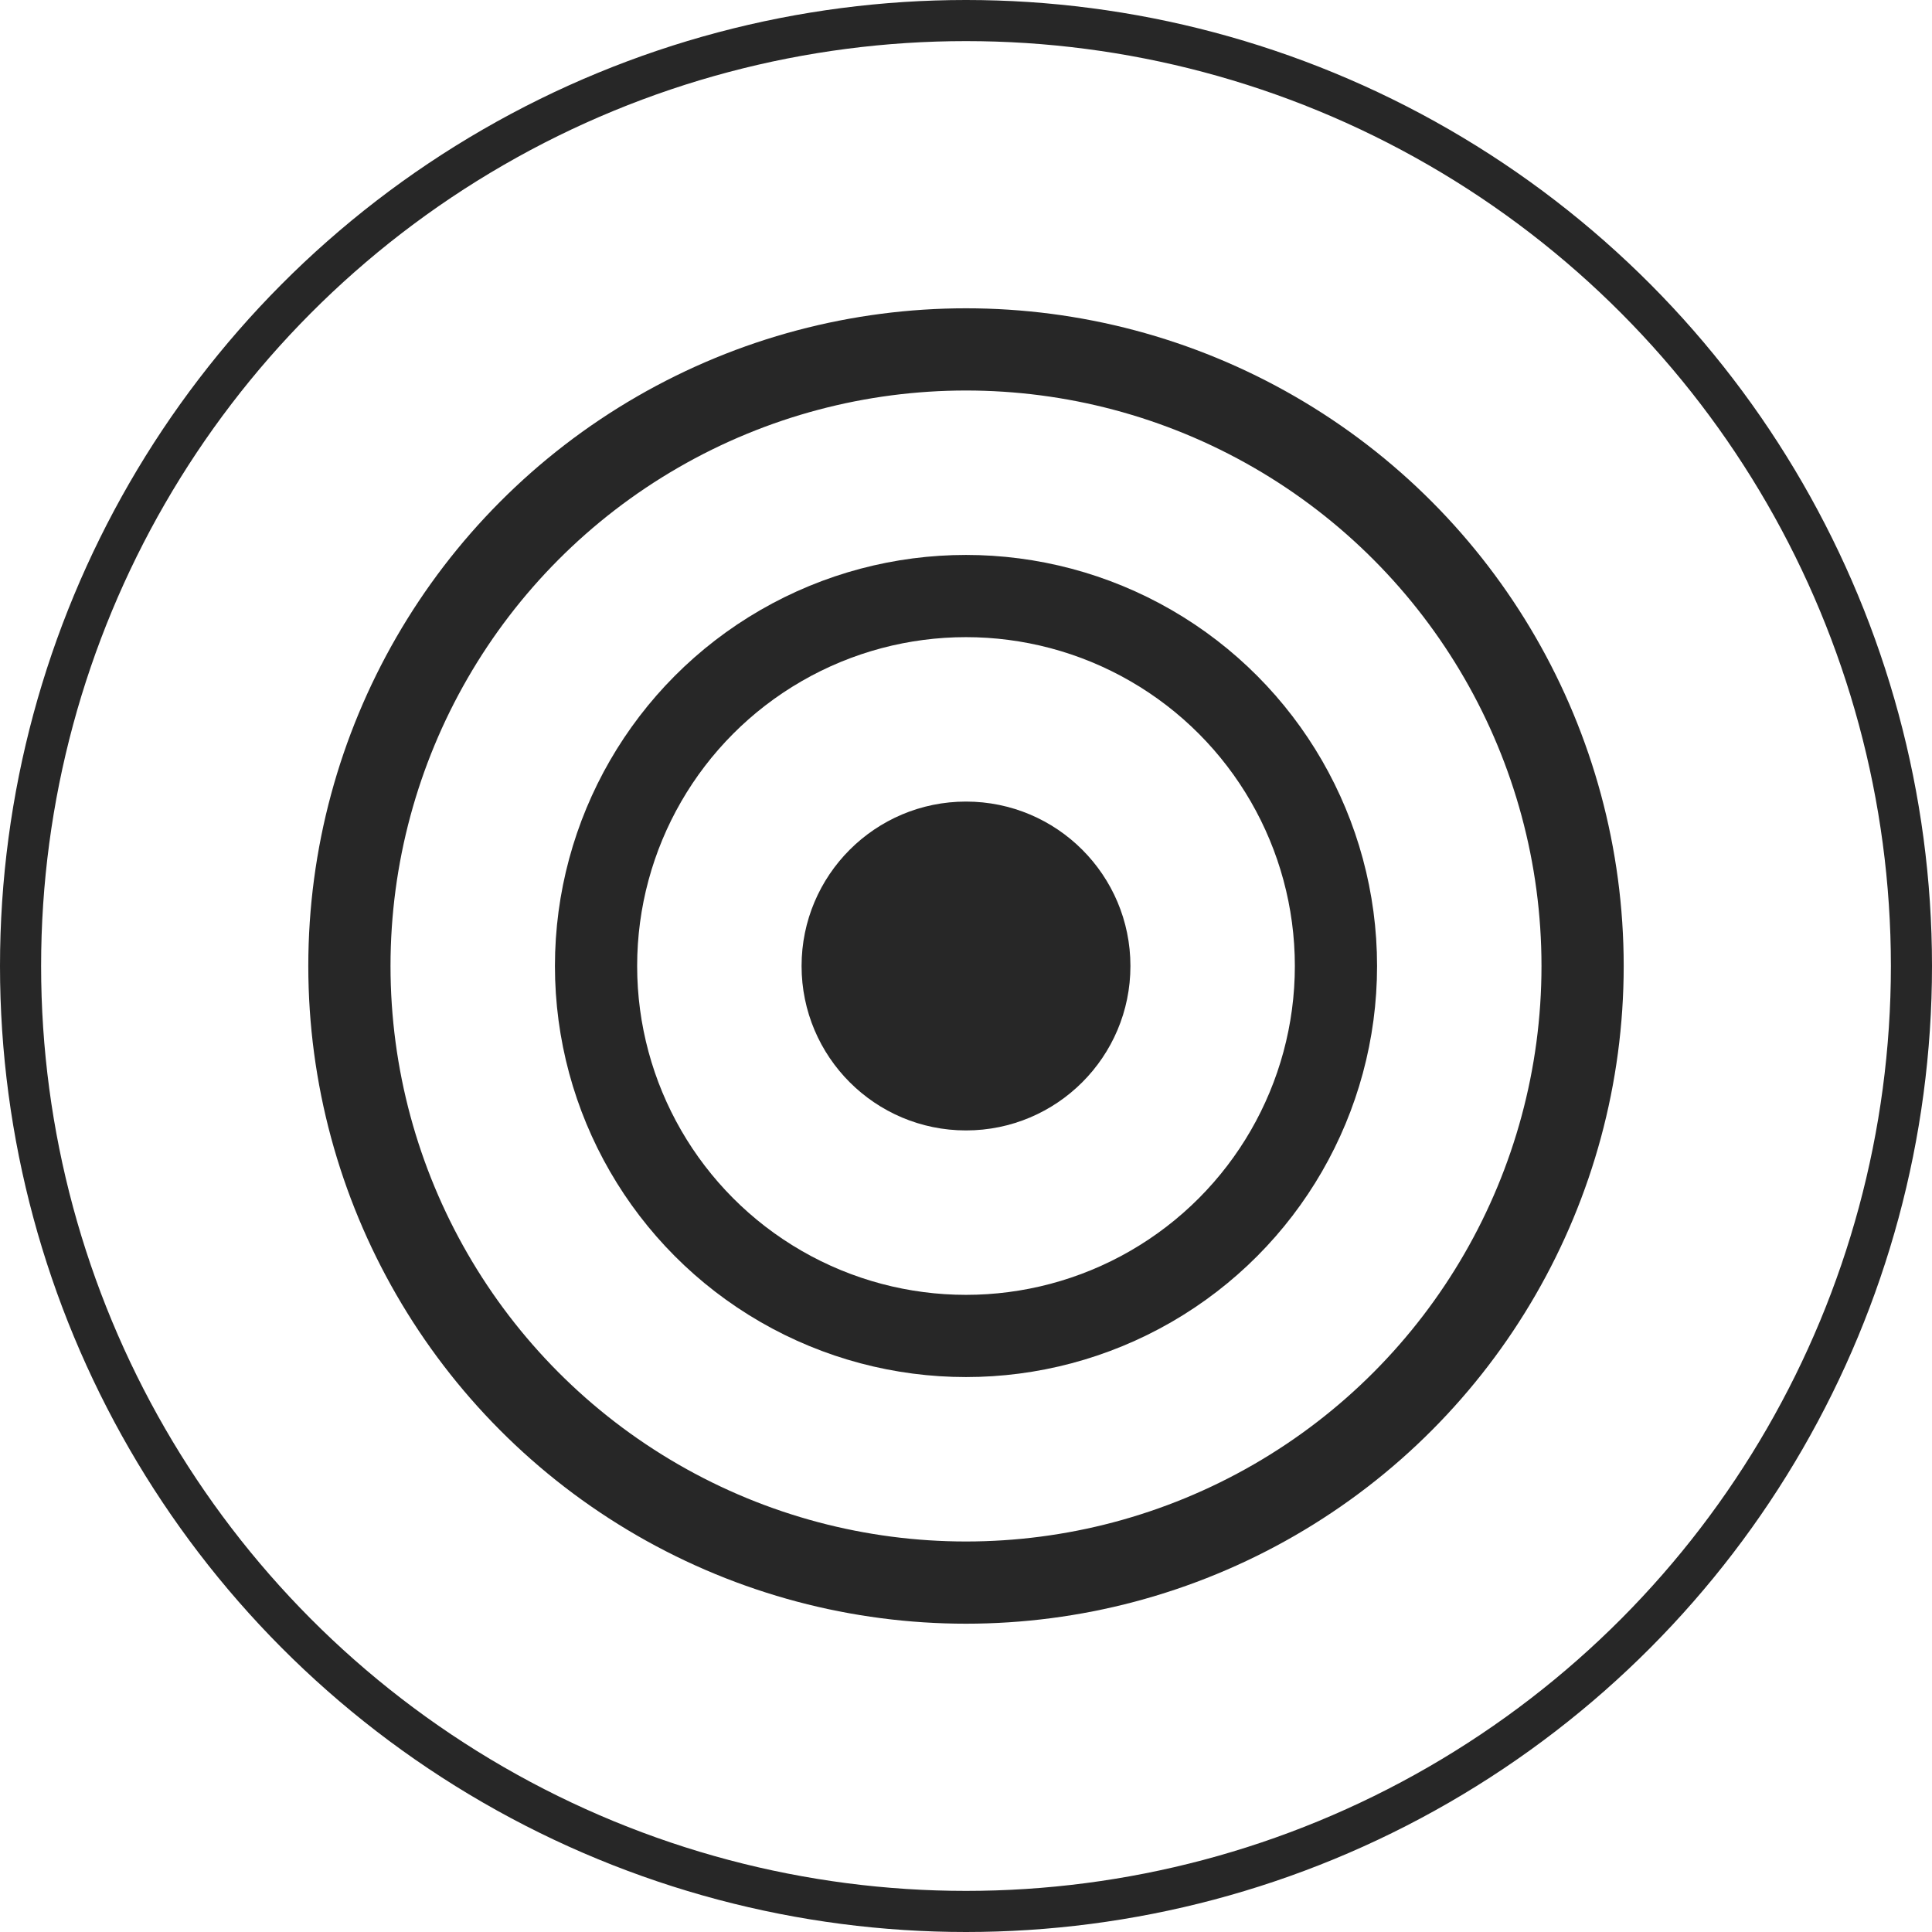 <svg xmlns="http://www.w3.org/2000/svg" width="70" height="70" viewBox="0 0 47 47">
  <g id="Group_1587" data-name="Group 1587" transform="translate(-854.5 -1458.5)">
    <circle id="Ellipse_83" data-name="Ellipse 83" cx="23" cy="23" r="23" transform="translate(855 1459)" fill="none" stroke="#272727" stroke-linecap="round" stroke-linejoin="round" stroke-width="1"/>
    <circle id="Ellipse_93" data-name="Ellipse 93" cx="15" cy="15" r="15" transform="translate(863 1467)" fill="none" stroke="#272727" stroke-linecap="round" stroke-linejoin="round" stroke-width="2"/>
    <circle id="Ellipse_94" data-name="Ellipse 94" cx="9" cy="9" r="9" transform="translate(869 1473)" fill="none" stroke="#272727" stroke-linecap="round" stroke-linejoin="round" stroke-width="2"/>
    <circle id="Ellipse_95" data-name="Ellipse 95" cx="4" cy="4" r="4" transform="translate(874 1478)" fill="#272727"/>
  </g>
</svg>
